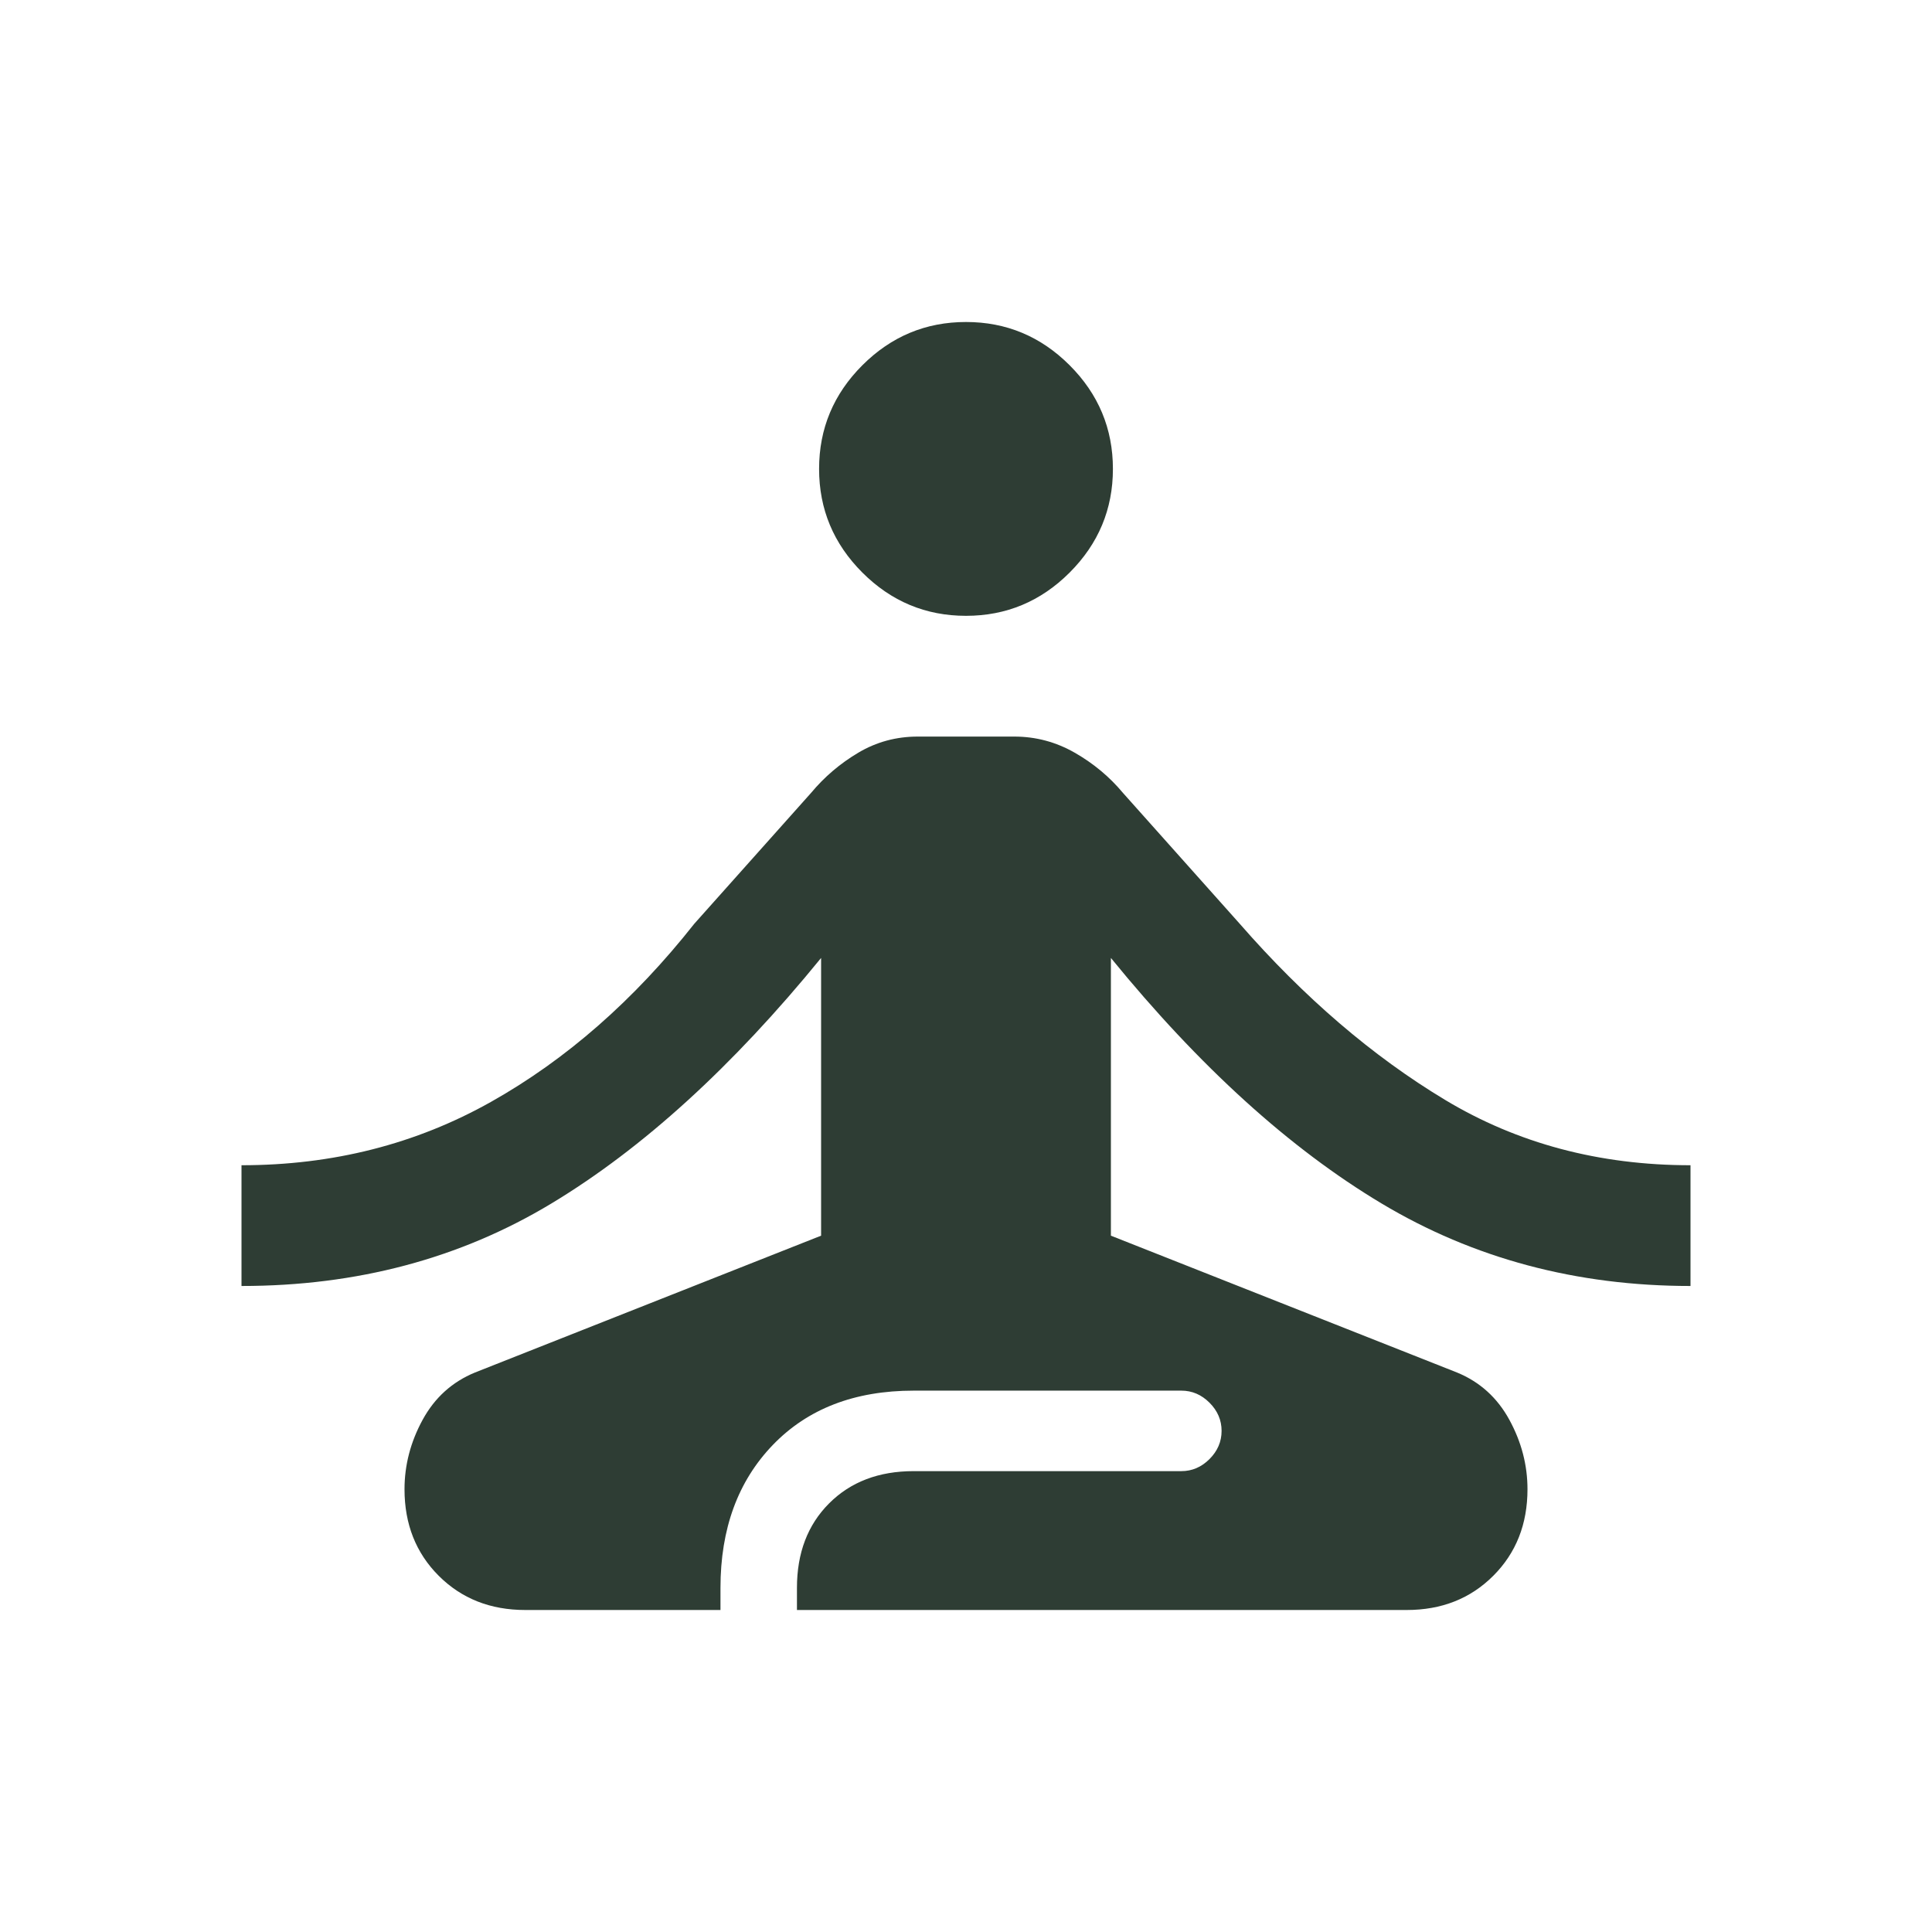 <svg fill="#2E3D34" width="48px" viewBox="0 -960 960 960" height="48px" xmlns="http://www.w3.org/2000/svg"><path d="M261-160q-26 0-43-17t-17-43q0-18 9-34.5t26-23.5l172-68v-138q-66 81-134 122t-154 41v-60q68 0 124-31.5T345-501l58-65q10-12 23.5-20t29.5-8h48q16 0 30 8t24 20l58 65q48 55 102 87.5T840-381v60q-85 0-153.5-41T552-484v138l172 68q17 7 26 23.5t9 34.5q0 26-17 43t-43 17H396v-11q0-26 16-42t42-16h133q8 0 14-6t6-14q0-8-6-14t-14-6H454q-44 0-70 27t-26 71v11h-97Zm219-494q-30 0-51.5-21.5T407-727q0-30 21.5-51.5T480-800q30 0 51.5 21.5T553-727q0 30-21.5 51.5T480-654Z"></path></svg>